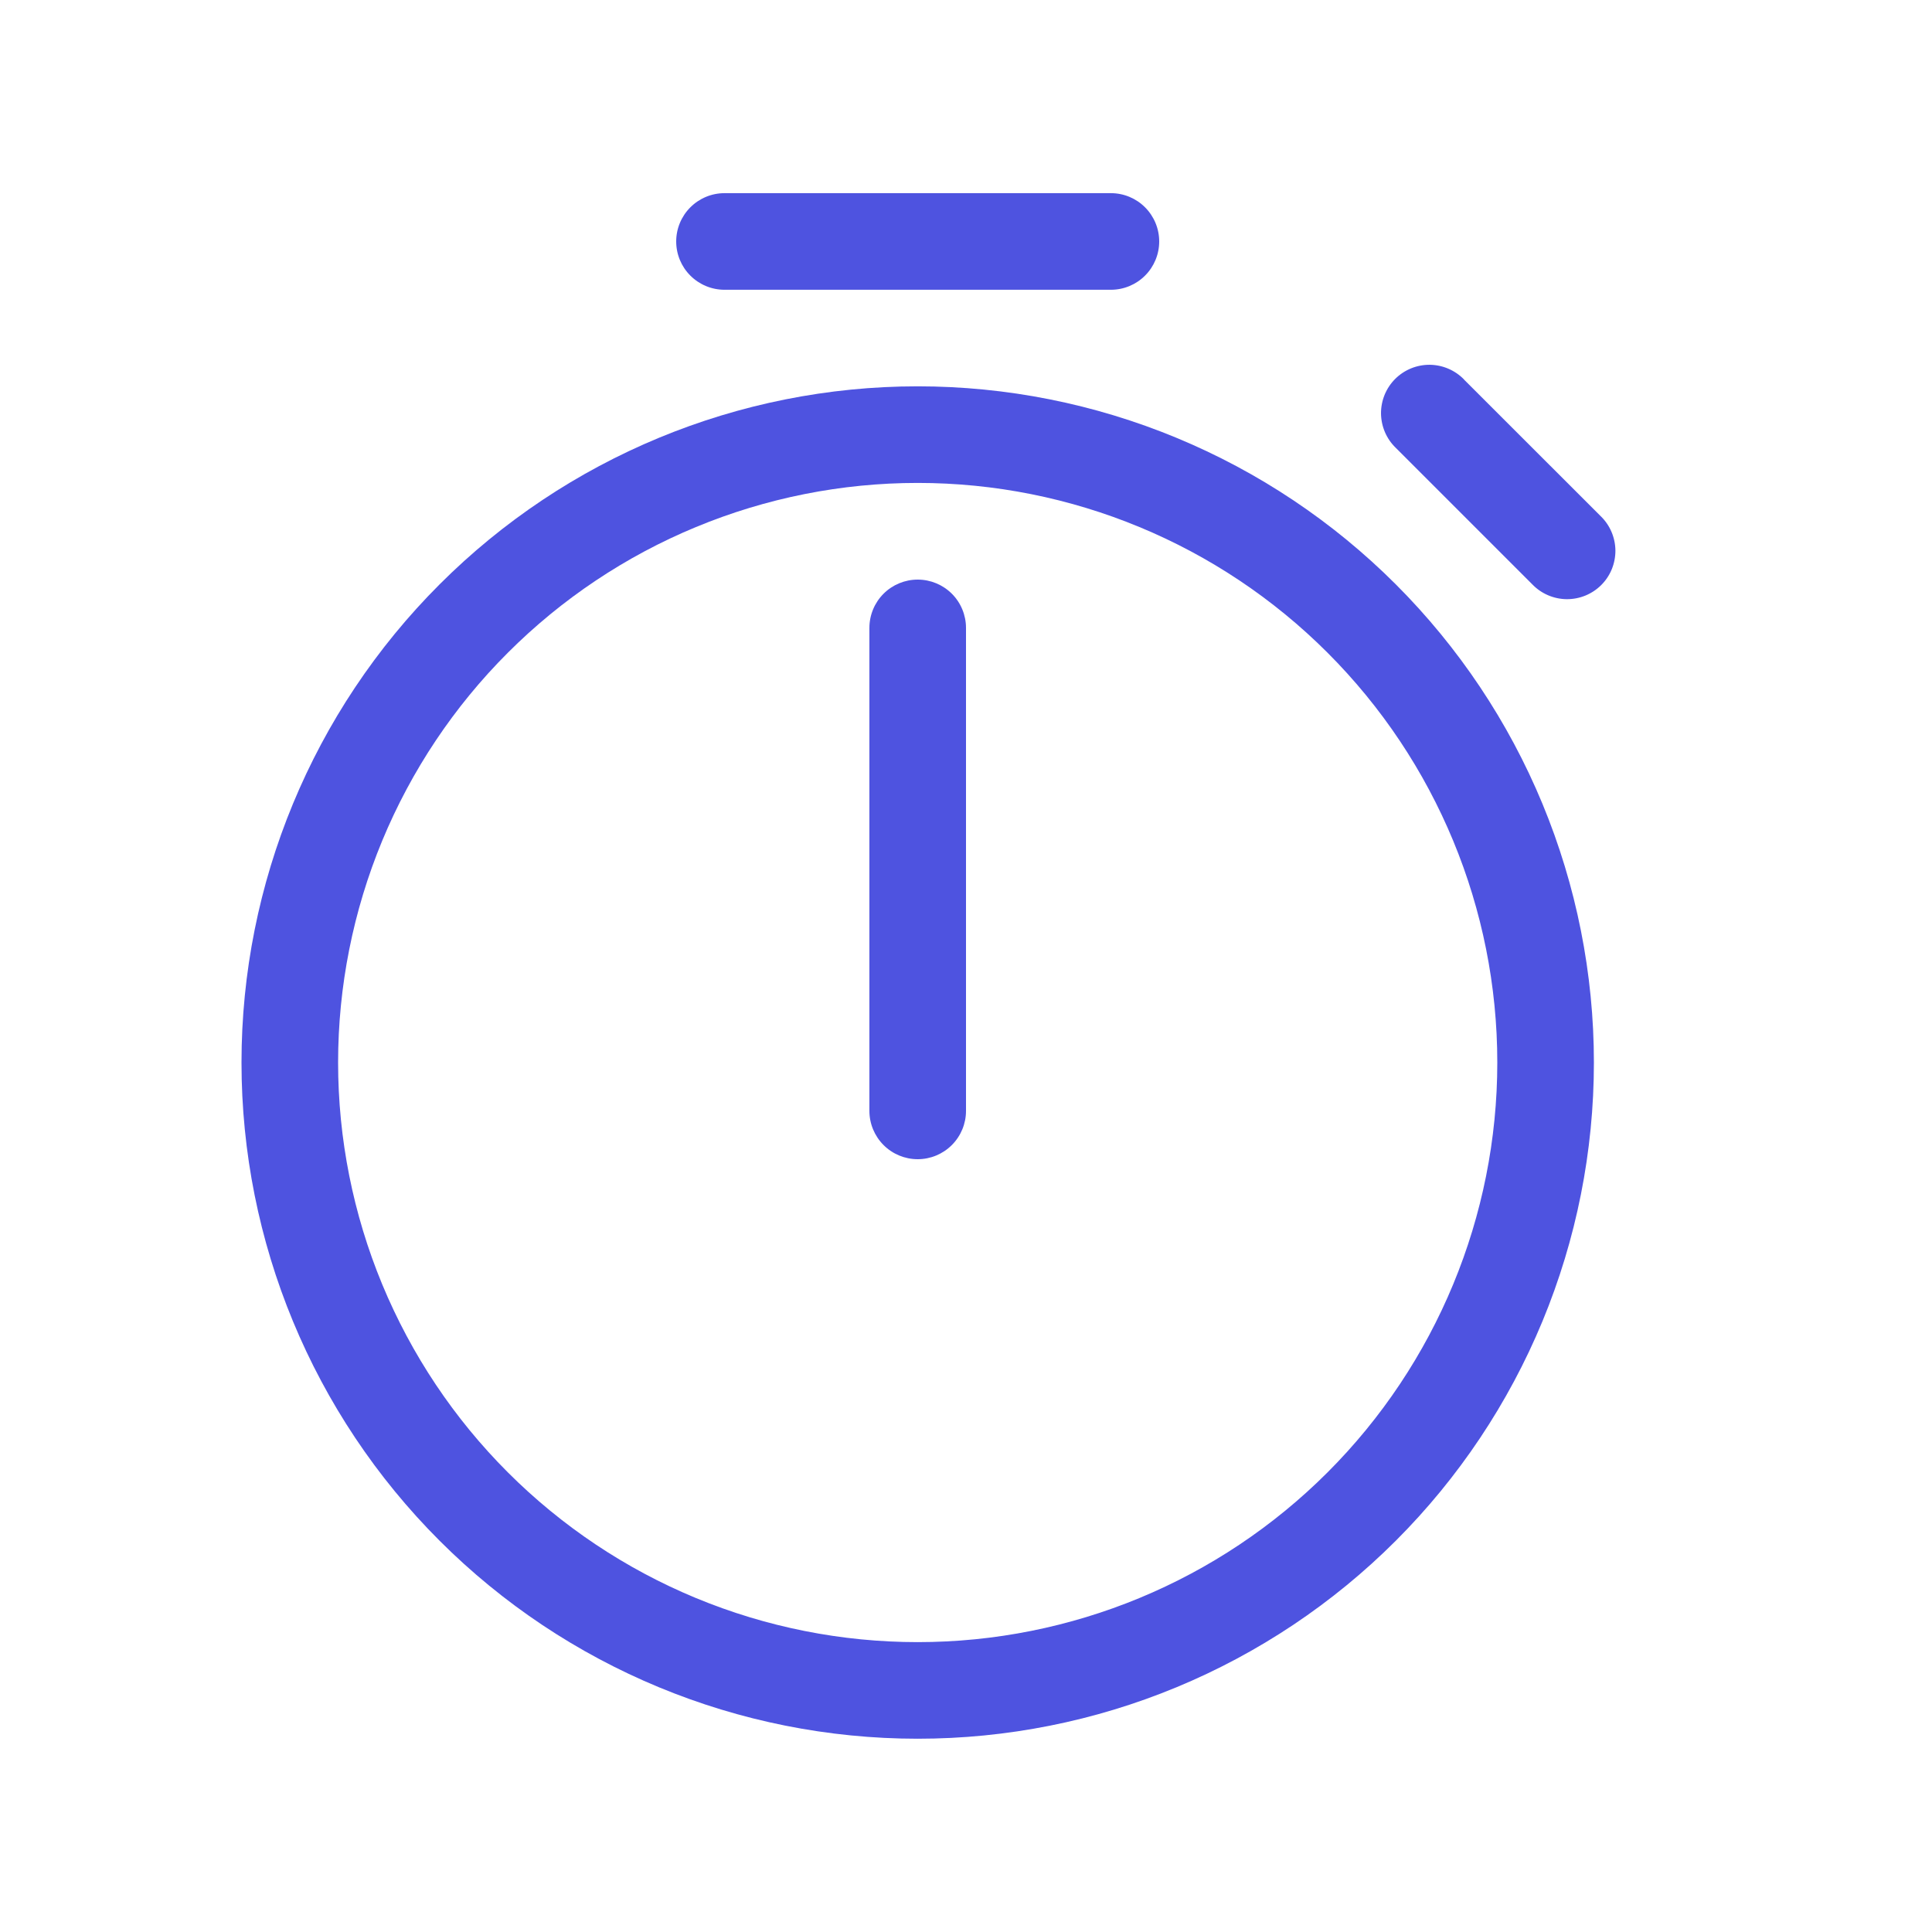 <?xml version="1.0" encoding="UTF-8"?> <svg xmlns="http://www.w3.org/2000/svg" width="52" height="52" viewBox="0 0 52 52" fill="none"> <path d="M19.5 5.199C19.155 5.199 18.825 5.336 18.581 5.58C18.337 5.824 18.2 6.154 18.2 6.499C18.2 6.844 18.337 7.175 18.581 7.418C18.825 7.662 19.155 7.799 19.5 7.799H29.9C30.245 7.799 30.576 7.662 30.819 7.418C31.063 7.175 31.2 6.844 31.2 6.499C31.2 6.154 31.063 5.824 30.819 5.58C30.576 5.336 30.245 5.199 29.9 5.199H19.5Z" fill="#4E53E0"></path> <path d="M39.406 10.215C39.286 10.091 39.142 9.992 38.983 9.924C38.825 9.856 38.654 9.82 38.482 9.818C38.309 9.817 38.138 9.85 37.978 9.915C37.818 9.981 37.673 10.077 37.551 10.199C37.429 10.321 37.333 10.466 37.267 10.626C37.202 10.786 37.169 10.957 37.17 11.13C37.172 11.302 37.208 11.473 37.276 11.632C37.344 11.79 37.443 11.934 37.567 12.053L41.244 15.73C41.364 15.854 41.507 15.953 41.666 16.021C41.824 16.089 41.995 16.125 42.167 16.127C42.34 16.128 42.511 16.095 42.671 16.03C42.831 15.964 42.976 15.868 43.098 15.746C43.22 15.624 43.317 15.479 43.382 15.319C43.447 15.159 43.48 14.988 43.479 14.815C43.477 14.643 43.441 14.472 43.373 14.314C43.305 14.155 43.206 14.012 43.082 13.892L39.406 10.218V10.215Z" fill="#4E53E0"></path> <path d="M24.7 15.6C24.355 15.6 24.024 15.737 23.781 15.98C23.537 16.224 23.4 16.555 23.4 16.9V29.9C23.4 30.244 23.537 30.575 23.781 30.819C24.024 31.063 24.355 31.2 24.7 31.2C25.045 31.2 25.375 31.063 25.619 30.819C25.863 30.575 26 30.244 26 29.9V16.9C26 16.555 25.863 16.224 25.619 15.98C25.375 15.737 25.045 15.6 24.7 15.6Z" fill="#4E53E0"></path> <path d="M24.7 46.798C27.09 46.798 29.457 46.328 31.665 45.413C33.873 44.498 35.879 43.158 37.569 41.468C39.259 39.778 40.6 37.771 41.515 35.563C42.429 33.355 42.9 30.988 42.9 28.598C42.9 26.208 42.429 23.842 41.515 21.634C40.6 19.425 39.259 17.419 37.569 15.729C35.879 14.039 33.873 12.698 31.665 11.784C29.457 10.869 27.09 10.398 24.7 10.398C19.873 10.398 15.244 12.316 11.831 15.729C8.417 19.142 6.5 23.771 6.5 28.598C6.5 33.425 8.417 38.055 11.831 41.468C15.244 44.881 19.873 46.798 24.7 46.798ZM24.7 44.198C22.651 44.198 20.623 43.795 18.73 43.011C16.837 42.227 15.118 41.078 13.669 39.629C12.22 38.181 11.072 36.461 10.287 34.568C9.504 32.676 9.1 30.647 9.1 28.598C9.1 26.55 9.504 24.521 10.287 22.629C11.072 20.736 12.22 19.016 13.669 17.568C15.118 16.119 16.837 14.97 18.73 14.186C20.623 13.402 22.651 12.998 24.7 12.998C28.837 12.998 32.805 14.642 35.731 17.568C38.656 20.493 40.3 24.461 40.3 28.598C40.3 32.736 38.656 36.704 35.731 39.629C32.805 42.555 28.837 44.198 24.7 44.198Z" fill="#4E53E0"></path> </svg> 
